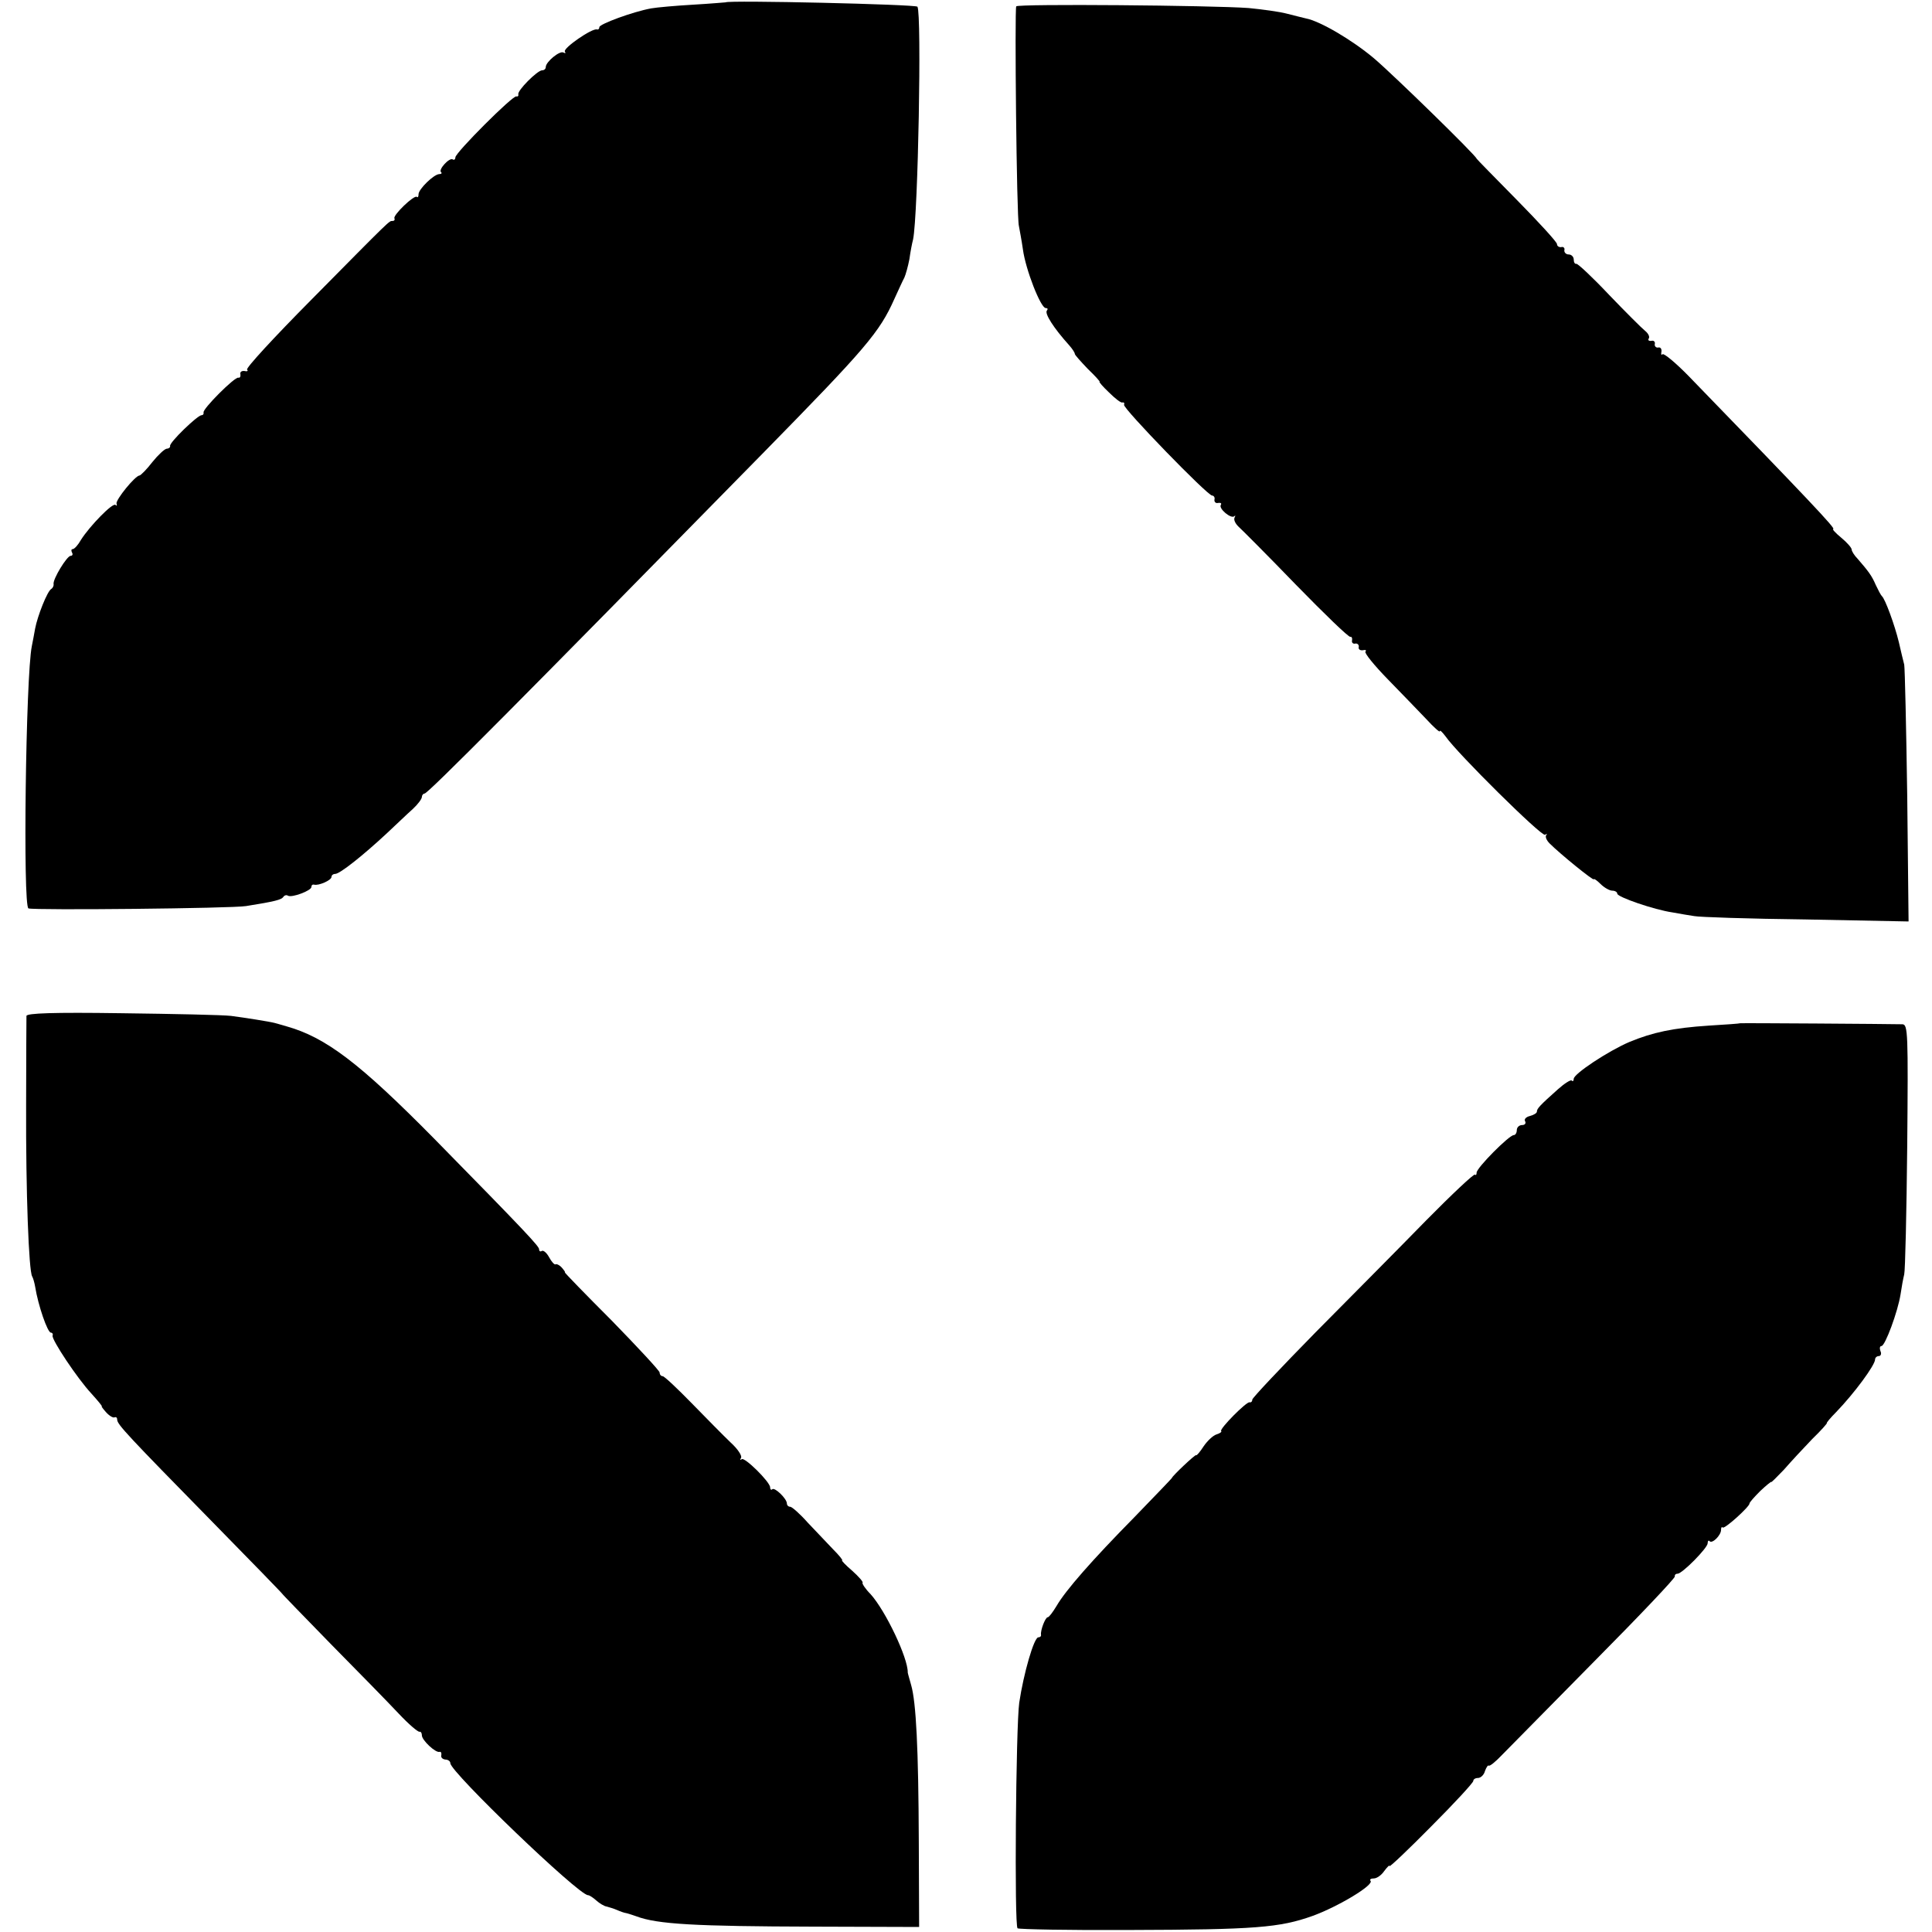 <?xml version="1.0" standalone="no"?>
<!DOCTYPE svg PUBLIC "-//W3C//DTD SVG 20010904//EN"
 "http://www.w3.org/TR/2001/REC-SVG-20010904/DTD/svg10.dtd">
<svg version="1.0" xmlns="http://www.w3.org/2000/svg"
 width="577pt" height="577pt" viewBox="0 0 577 577"
 preserveAspectRatio="xMidYMid meet">
<g transform="translate(0,577) scale(0.1,-0.1)"
fill="#000000" stroke="none">
<path d="M2167 5763 c-1 0 -45 -4 -97 -7 -52 -3 -108 -8 -125 -11 -55 -10
-155 -47 -155 -56 0 -5 -3 -8 -7 -7 -14 5 -102 -56 -96 -66 3 -5 2 -6 -4 -3
-11 7 -53 -28 -53 -43 0 -6 -5 -10 -11 -10 -14 0 -75 -61 -71 -72 1 -4 -1 -7
-6 -6 -10 4 -182 -168 -182 -182 0 -6 -4 -9 -8 -6 -10 6 -43 -30 -35 -38 4 -3
1 -6 -5 -6 -16 0 -62 -45 -62 -60 0 -7 -2 -11 -5 -8 -8 7 -72 -55 -67 -64 2
-5 -1 -8 -6 -8 -10 0 0 10 -244 -237 -109 -110 -195 -203 -190 -207 4 -4 0 -6
-8 -4 -8 1 -14 -3 -12 -10 1 -6 -1 -11 -6 -10 -10 4 -108 -94 -104 -104 1 -5
-2 -8 -6 -8 -12 0 -97 -82 -94 -92 1 -4 -4 -8 -10 -8 -7 -1 -26 -19 -43 -40
-16 -21 -34 -39 -38 -40 -13 0 -72 -73 -69 -84 2 -6 1 -8 -3 -4 -8 8 -77 -63
-103 -104 -9 -16 -20 -28 -25 -28 -4 0 -5 -4 -2 -10 3 -5 2 -10 -4 -10 -11 0
-53 -69 -51 -84 1 -5 -2 -12 -7 -15 -12 -7 -41 -81 -48 -118 -3 -16 -7 -39
-10 -53 -18 -89 -27 -777 -10 -783 19 -6 610 0 650 7 88 14 105 19 111 27 3 5
9 7 14 4 11 -7 70 15 70 26 0 5 3 8 8 7 13 -4 52 13 52 23 0 5 5 9 11 9 14 0
83 55 154 121 28 26 62 59 78 73 15 14 27 30 27 36 0 5 4 10 8 10 10 0 291
283 1015 1021 303 309 344 357 388 456 12 26 25 55 30 64 4 9 11 34 15 55 3
22 8 48 11 59 15 74 26 674 13 695 -4 7 -566 20 -573 13z"/>
<path d="M3035 5751 c-5 -10 1 -631 8 -656 2 -11 8 -42 12 -70 8 -60 53 -175
68 -175 6 0 7 -3 4 -7 -9 -8 20 -53 66 -104 9 -10 17 -22 17 -26 0 -3 18 -23
39 -45 22 -21 37 -38 35 -38 -3 0 10 -15 28 -32 18 -18 36 -32 40 -30 5 1 7
-2 5 -7 -3 -11 249 -271 263 -271 5 0 9 -6 7 -12 -1 -7 4 -12 11 -10 8 1 11
-1 8 -6 -7 -11 30 -42 40 -34 4 4 4 2 1 -4 -3 -6 2 -17 11 -26 9 -8 87 -86
172 -174 85 -87 158 -158 163 -156 4 1 6 -4 5 -10 -2 -7 3 -12 10 -10 6 1 11
-4 10 -10 -2 -7 4 -11 12 -10 8 2 12 0 8 -4 -4 -4 26 -41 67 -83 41 -42 93
-96 115 -119 22 -24 40 -40 40 -36 0 5 7 -2 17 -15 35 -51 287 -300 297 -294
6 3 8 3 4 -1 -4 -5 1 -16 10 -25 32 -32 132 -113 132 -107 0 3 9 -3 20 -14 11
-11 27 -20 35 -20 8 0 15 -4 15 -9 0 -10 110 -48 165 -56 22 -4 51 -9 65 -11
14 -3 163 -8 333 -10 l307 -6 -4 374 c-3 205 -7 382 -9 393 -3 11 -10 41 -16
67 -12 50 -41 130 -51 138 -3 3 -11 18 -18 33 -12 28 -22 41 -54 78 -10 10
-18 23 -18 28 0 5 -14 21 -31 35 -17 14 -28 26 -24 26 9 0 -73 87 -431 456
-39 40 -75 70 -79 66 -3 -4 -5 0 -3 8 1 8 -3 14 -10 12 -6 -1 -11 4 -10 10 2
7 -3 12 -10 10 -8 -1 -11 2 -8 7 4 5 -2 16 -11 23 -10 8 -58 56 -108 108 -49
52 -93 93 -97 92 -5 -1 -8 5 -8 13 0 8 -7 15 -15 15 -8 0 -14 6 -13 13 2 6 -3
11 -9 9 -7 -1 -13 3 -13 9 0 6 -54 65 -120 132 -66 67 -120 122 -120 123 0 8
-251 253 -308 301 -66 55 -160 110 -202 118 -8 2 -33 8 -56 14 -22 6 -74 13
-115 17 -110 8 -689 13 -694 5z"/>
<path d="M79 2736 c0 -6 -1 -126 -1 -266 -1 -262 8 -495 18 -512 3 -5 7 -19 9
-31 9 -56 37 -137 47 -137 4 0 7 -4 5 -9 -3 -12 74 -128 116 -173 19 -21 33
-38 31 -38 -2 0 4 -8 13 -18 10 -11 21 -17 25 -15 5 2 8 -1 8 -7 0 -14 32 -48
285 -306 116 -118 209 -214 208 -214 -1 0 64 -67 145 -150 81 -82 172 -175
202 -207 30 -32 58 -56 63 -55 4 1 7 -4 7 -11 0 -14 41 -53 53 -49 4 1 6 -3 5
-10 -2 -7 4 -12 12 -13 8 0 15 -5 15 -11 0 -26 383 -394 411 -394 4 0 15 -7
25 -16 9 -8 23 -17 31 -18 7 -2 21 -6 30 -10 9 -4 22 -9 30 -10 7 -2 20 -6 28
-9 63 -24 177 -30 530 -31 l315 -1 -1 255 c-1 278 -8 417 -23 468 -5 18 -10
35 -10 37 1 43 -66 184 -111 234 -16 16 -26 32 -24 34 3 2 -11 18 -31 36 -20
17 -33 31 -30 31 3 0 -9 15 -27 33 -18 19 -52 55 -76 80 -23 26 -47 47 -52 47
-6 0 -10 5 -10 10 0 14 -37 50 -44 42 -3 -3 -6 0 -6 6 0 16 -77 92 -85 84 -5
-4 -5 -2 -2 4 4 6 -10 27 -31 46 -20 19 -72 72 -116 117 -43 44 -82 81 -87 81
-5 0 -9 5 -9 11 0 5 -65 75 -143 155 -79 79 -142 144 -140 144 2 0 -2 6 -9 14
-7 8 -16 12 -19 10 -3 -2 -12 8 -19 21 -7 13 -17 22 -22 19 -4 -3 -8 -1 -8 5
0 9 -40 52 -313 330 -223 226 -324 303 -442 336 -16 5 -32 9 -35 10 -15 4 -91
16 -130 21 -25 3 -172 6 -327 8 -205 3 -283 0 -284 -8z"/>
<path d="M5197 2714 c-1 -1 -43 -4 -93 -7 -107 -7 -168 -20 -238 -49 -63 -27
-166 -95 -166 -110 0 -6 -3 -9 -6 -5 -3 3 -22 -9 -41 -26 -55 -49 -63 -58 -63
-67 0 -4 -9 -10 -21 -13 -12 -3 -18 -10 -14 -16 3 -6 -1 -11 -9 -11 -9 0 -16
-7 -16 -15 0 -8 -4 -15 -9 -15 -14 0 -111 -98 -111 -112 0 -6 -2 -9 -5 -6 -3
3 -68 -58 -145 -136 -76 -78 -225 -228 -330 -334 -104 -106 -190 -197 -190
-202 0 -6 -4 -9 -8 -8 -9 3 -91 -80 -85 -86 3 -2 -4 -7 -14 -10 -10 -3 -27
-19 -38 -35 -11 -17 -21 -29 -23 -27 -2 3 -72 -63 -72 -68 0 -1 -51 -54 -112
-117 -127 -129 -206 -219 -233 -266 -11 -18 -22 -33 -26 -33 -7 0 -22 -39 -20
-52 1 -5 -3 -8 -8 -8 -13 0 -44 -108 -57 -195 -10 -72 -15 -668 -5 -674 5 -3
155 -6 333 -5 377 1 450 7 548 42 77 28 185 93 173 105 -3 4 1 7 10 7 9 0 23
10 31 22 9 12 16 19 16 15 0 -4 56 49 125 119 69 69 125 130 125 135 0 5 6 9
14 9 8 0 18 9 21 21 4 11 9 18 11 16 3 -3 21 12 40 32 20 20 144 146 277 281
133 134 241 248 239 252 -1 4 2 8 8 8 14 0 90 77 90 91 0 7 3 10 6 6 8 -8 34
18 34 34 0 7 2 10 5 7 6 -5 81 63 80 72 0 3 14 19 32 37 18 17 33 29 33 27 0
-2 17 15 38 37 20 23 58 64 84 91 27 26 46 48 44 48 -2 0 10 15 28 33 54 56
116 140 116 157 0 5 5 10 11 10 6 0 9 7 5 15 -3 8 -2 15 3 15 11 0 49 103 57
154 3 21 8 48 11 60 3 11 7 184 9 384 3 336 2 362 -14 363 -42 1 -484 4 -485
3z"/>
</g>
</svg>
